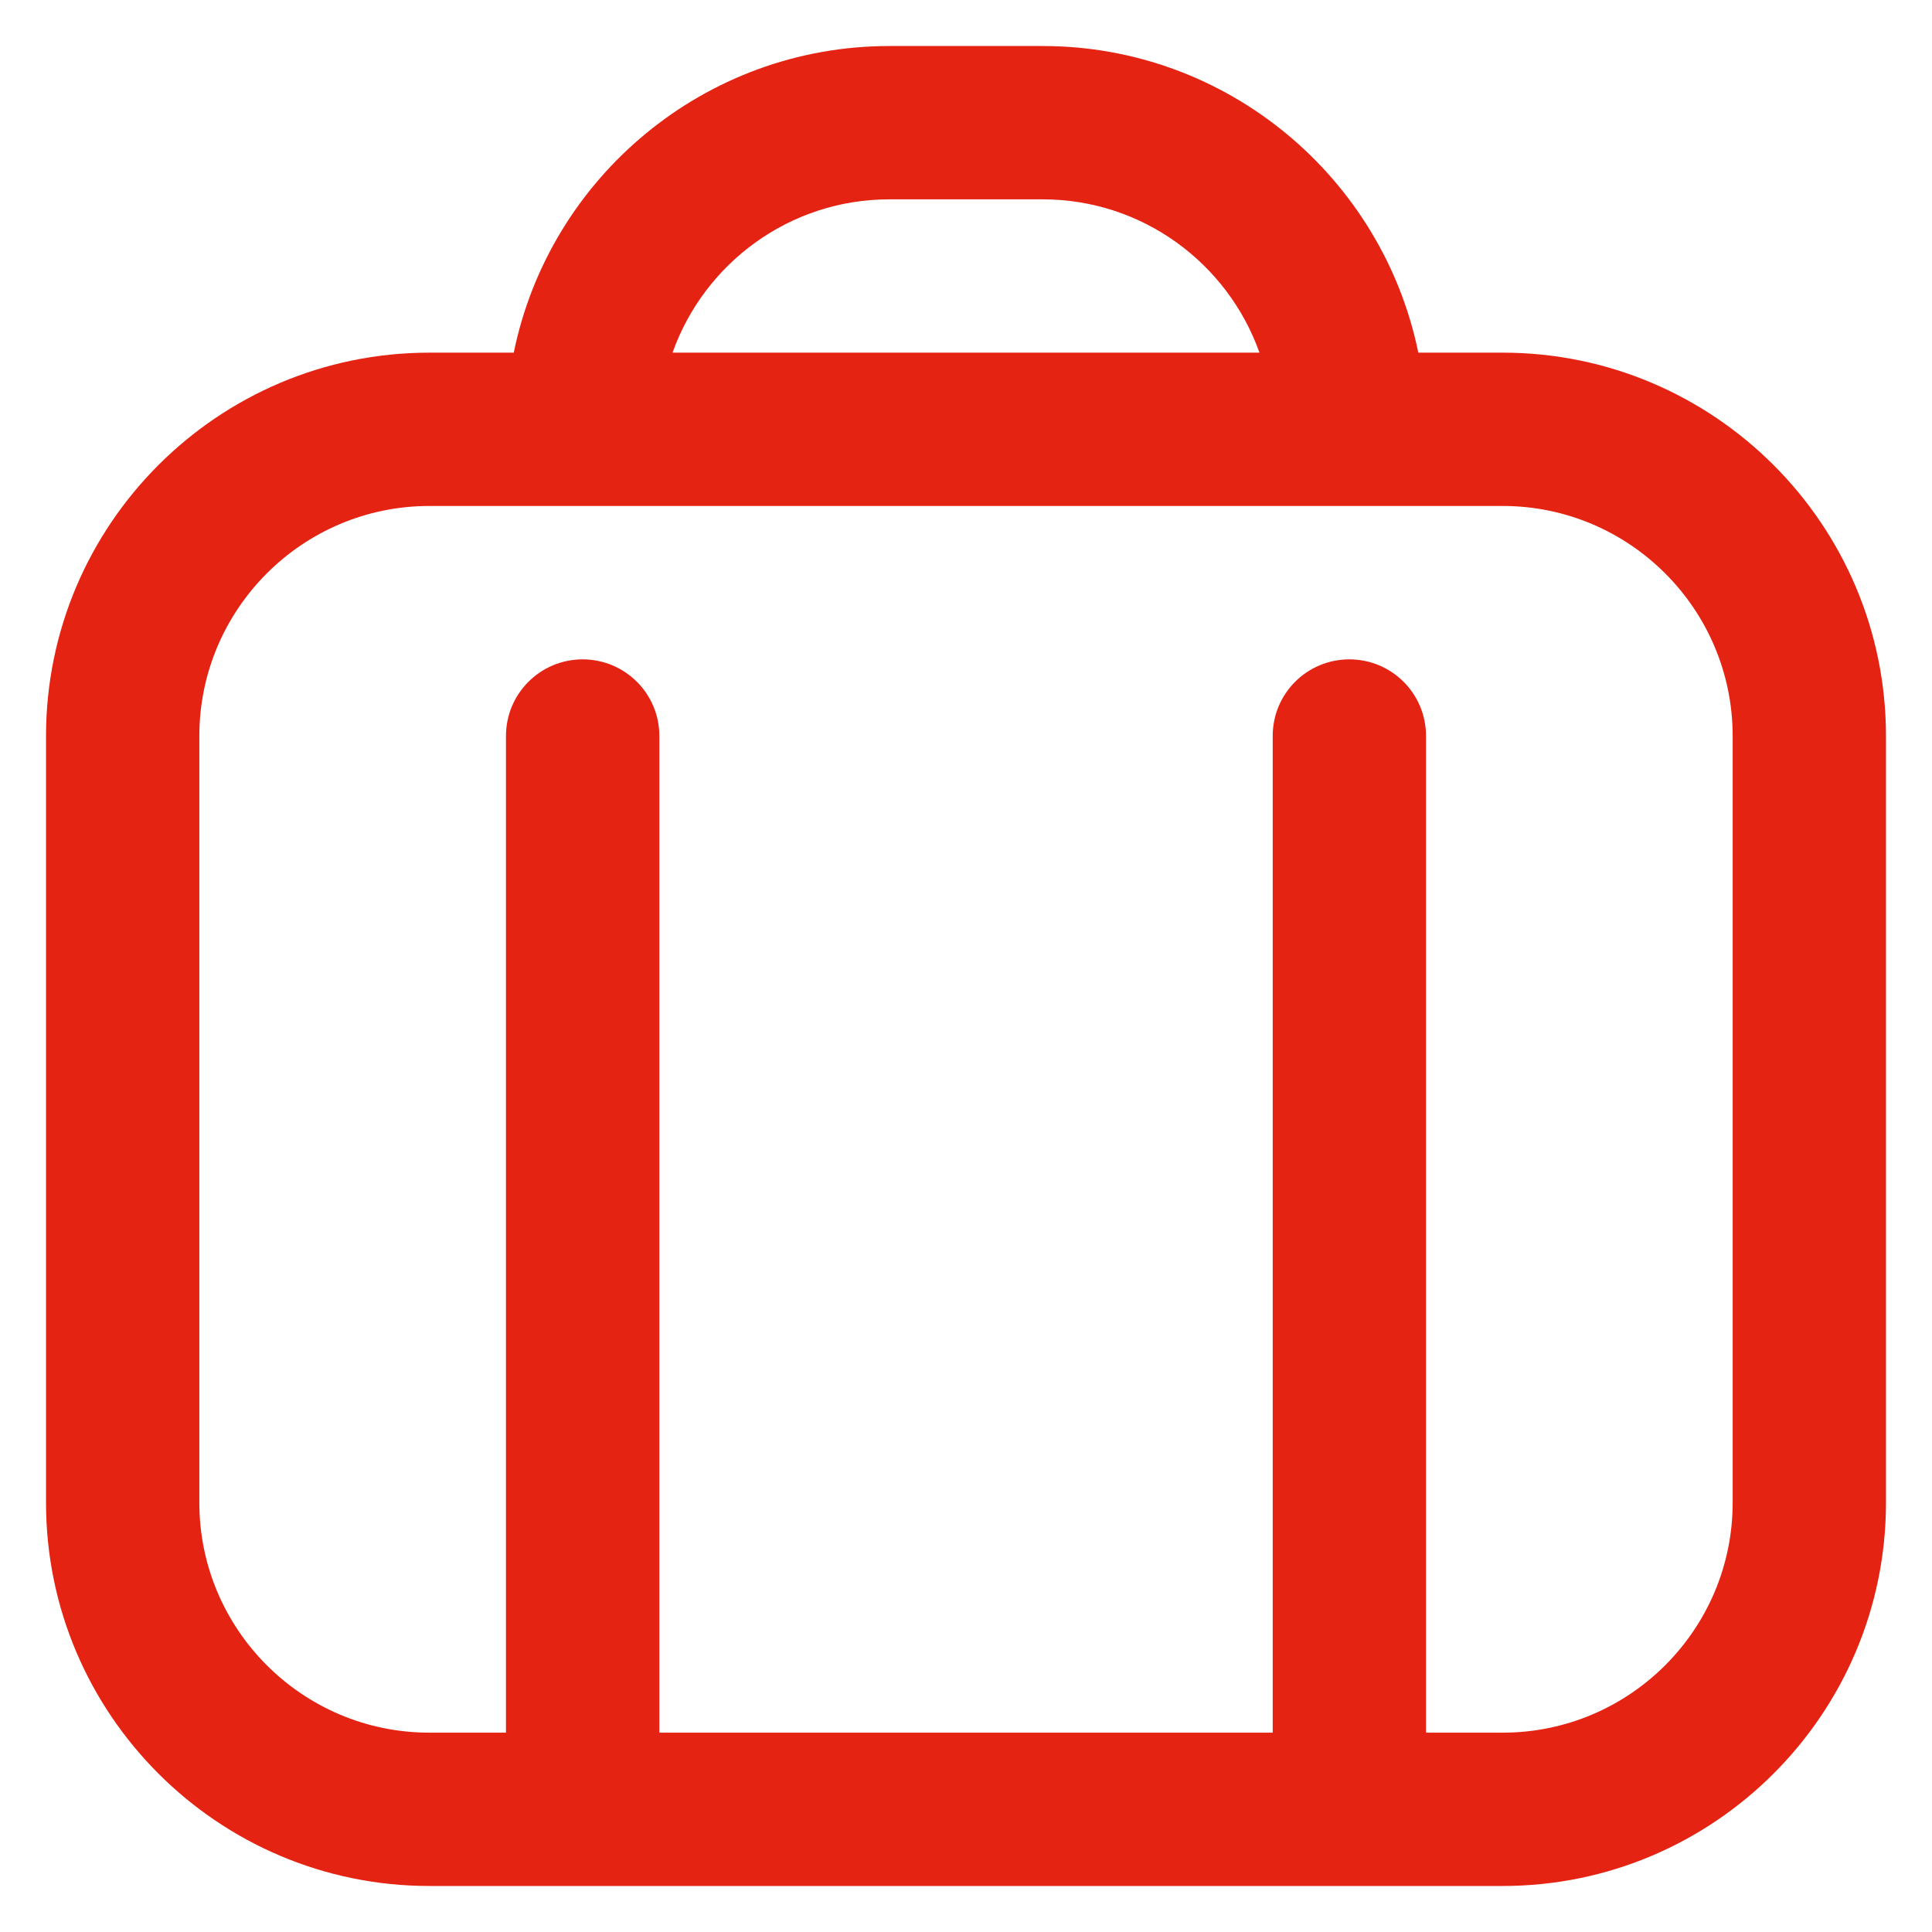 <svg width="28" height="28" viewBox="0 0 28 28" fill="none" xmlns="http://www.w3.org/2000/svg">
<path d="M21.778 5.111H20.555C20.038 2.579 17.793 0.667 15.111 0.667H12.889C10.207 0.667 7.961 2.579 7.446 5.111H6.222C3.159 5.111 0.667 7.603 0.667 10.667V21.778C0.667 24.841 3.159 27.333 6.222 27.333H21.778C24.841 27.333 27.333 24.841 27.333 21.778V10.667C27.333 7.603 24.841 5.111 21.778 5.111ZM12.889 2.889H15.111C16.56 2.889 17.794 3.818 18.253 5.111H9.747C10.206 3.818 11.44 2.889 12.889 2.889ZM25.111 21.778C25.111 23.616 23.616 25.111 21.778 25.111H20.667V10.667C20.667 10.052 20.17 9.556 19.556 9.556C18.941 9.556 18.445 10.052 18.445 10.667V25.111H9.556V10.667C9.556 10.052 9.058 9.556 8.444 9.556C7.831 9.556 7.333 10.052 7.333 10.667V25.111H6.222C4.384 25.111 2.889 23.616 2.889 21.778V10.667C2.889 8.829 4.384 7.333 6.222 7.333H21.778C23.616 7.333 25.111 8.829 25.111 10.667V21.778Z" fill="#E42313"/>
</svg>
